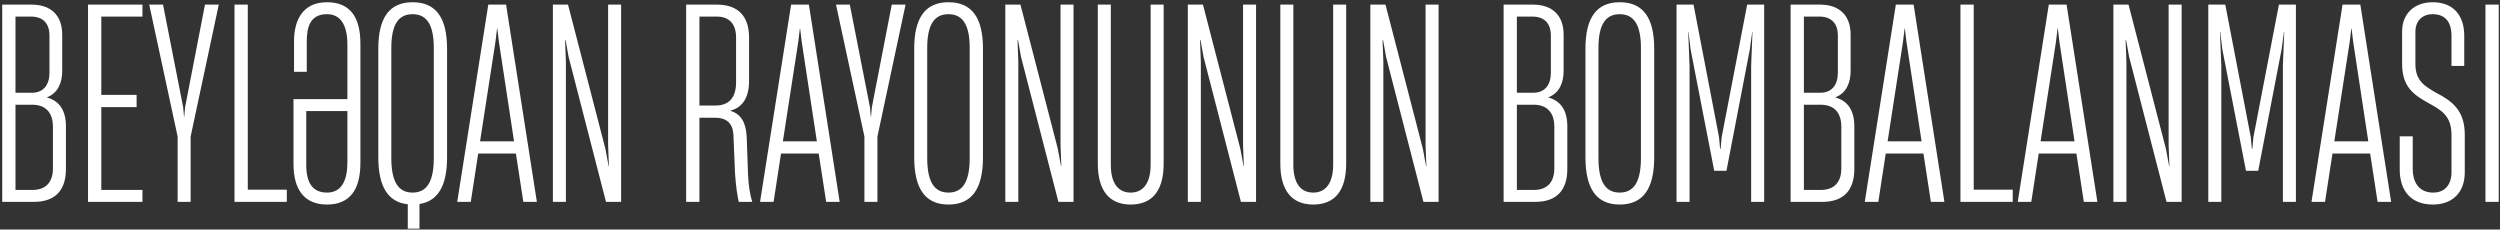 <?xml version="1.0" encoding="UTF-8"?> <svg xmlns="http://www.w3.org/2000/svg" width="904" height="83" viewBox="0 0 904 83" fill="none"><rect x="0" y="0" width="904" height="83" fill="#333333" stroke="none"/> <path d="M12.224 73C20.096 73 23.84 68.68 23.84 61.096V45.64C23.84 39.976 21.44 36.424 17.024 35.272V35.176C20.96 33.64 22.496 29.896 22.496 25.672V12.52C22.496 5.32 18.176 1.672 11.456 1.672H0.8V73H12.224ZM5.6 5.992H11.168C15.584 5.992 17.888 8.488 17.888 12.904V26.248C17.888 30.664 15.776 33.544 11.456 33.544H5.6V5.992ZM5.6 37.864H11.648C16.064 37.864 19.136 40.264 19.136 45.832V60.904C19.136 65.896 16.544 68.68 11.744 68.68H5.6V37.864ZM51.511 73V68.68H36.631V38.728H49.399V34.312H36.631V5.992H51.511V1.672H31.831V73H51.511ZM68.934 73V49.384L79.11 1.672H74.118L66.918 38.824L66.63 42.184H66.534L66.246 38.824L58.95 1.672H53.958L64.23 49.384V73H68.934ZM103.712 73V68.584H89.6V1.672H84.8V73H103.712ZM118.228 73.96C126.292 73.96 130.324 68.872 130.324 58.888V15.784C130.324 5.8 126.292 0.808 118.228 0.808C109.108 0.808 106.324 7.816 106.324 14.824V25.96H110.932V14.824C110.932 9.64 112.276 5.128 118.228 5.128C123.412 5.128 125.62 9.448 125.62 16.168V35.848H106.132V59.368C106.132 68.2 109.78 73.96 118.228 73.96ZM118.228 69.64C113.332 69.64 110.74 66.472 110.74 59.656V40.168H125.62V58.696C125.62 65.128 123.604 69.64 118.228 69.64ZM149.182 0.808C140.83 0.808 136.798 6.376 136.798 17.608V56.872C136.798 67.432 140.254 73.096 147.454 73.864V82.696H151.678V73.768C158.398 72.712 161.661 67.144 161.661 56.872V17.608C161.661 6.376 157.63 0.808 149.182 0.808ZM156.862 57.16C156.862 65.8 154.27 69.64 149.182 69.64C144.094 69.64 141.502 65.8 141.502 57.16V17.32C141.502 8.872 144.094 5.128 149.182 5.128C154.27 5.128 156.862 8.872 156.862 17.32V57.16ZM194.133 73L182.997 1.672H176.565L165.333 73H170.229L172.917 55.528H186.549L189.237 73H194.133ZM179.157 15.112L179.733 10.312H179.829L180.405 15.112L185.877 51.112H173.589L179.157 15.112ZM204.629 73V22.312L204.341 14.536H204.533L205.589 20.488L219.125 73H224.597V1.672H219.893V52.36L220.181 60.136H220.085L218.933 53.896L205.397 1.672H199.925V73H204.629ZM252.913 73V42.568H258.481C262.801 42.568 264.913 44.584 265.201 48.616L265.777 62.536C266.065 67.336 266.641 70.696 267.121 73H272.017C271.249 70.6 270.673 67.432 270.481 62.92L270.001 49.288C269.713 44.584 268.177 41.32 264.145 40.072V39.976C268.561 38.92 270.865 35.08 270.865 29.32V13.576C270.865 5.608 266.641 1.672 259.249 1.672H248.113V73H252.913ZM252.913 5.992H259.153C263.665 5.992 266.161 8.584 266.161 13.576V29.8C266.161 35.752 263.185 38.152 258.769 38.152H252.913V5.992ZM303.633 73L292.497 1.672H286.065L274.833 73H279.729L282.417 55.528H296.049L298.737 73H303.633ZM288.657 15.112L289.233 10.312H289.329L289.905 15.112L295.377 51.112H283.089L288.657 15.112ZM317.278 73V49.384L327.454 1.672H322.462L315.262 38.824L314.974 42.184H314.878L314.59 38.824L307.294 1.672H302.302L312.574 49.384V73H317.278ZM342.963 73.96C351.411 73.96 355.443 68.296 355.443 56.872V17.608C355.443 6.376 351.411 0.808 342.963 0.808C334.611 0.808 330.579 6.376 330.579 17.608V56.872C330.579 68.296 334.611 73.96 342.963 73.96ZM342.963 69.64C337.875 69.64 335.283 65.8 335.283 57.16V17.32C335.283 8.872 337.875 5.128 342.963 5.128C348.051 5.128 350.643 8.872 350.643 17.32V57.16C350.643 65.8 348.051 69.64 342.963 69.64ZM368.223 73V22.312L367.935 14.536H368.127L369.183 20.488L382.719 73H388.191V1.672H383.487V52.36L383.775 60.136H383.679L382.527 53.896L368.991 1.672H363.519V73H368.223ZM408.871 73.96C416.647 73.96 420.775 68.968 420.775 59.176V1.672H416.071V59.56C416.071 66.184 413.383 69.64 408.871 69.64C404.263 69.64 401.671 66.184 401.671 59.56V1.672H396.967V59.176C396.967 68.872 401.095 73.96 408.871 73.96ZM434.223 73V22.312L433.935 14.536H434.127L435.183 20.488L448.719 73H454.191V1.672H449.487V52.36L449.775 60.136H449.679L448.527 53.896L434.991 1.672H429.519V73H434.223ZM474.871 73.96C482.647 73.96 486.775 68.968 486.775 59.176V1.672H482.071V59.56C482.071 66.184 479.383 69.64 474.871 69.64C470.263 69.64 467.671 66.184 467.671 59.56V1.672H462.967V59.176C462.967 68.872 467.095 73.96 474.871 73.96ZM500.223 73V22.312L499.935 14.536H500.127L501.183 20.488L514.719 73H520.191V1.672H515.487V52.36L515.775 60.136H515.679L514.527 53.896L500.991 1.672H495.519V73H500.223ZM555.13 73C563.002 73 566.746 68.68 566.746 61.096V45.64C566.746 39.976 564.346 36.424 559.93 35.272V35.176C563.866 33.64 565.402 29.896 565.402 25.672V12.52C565.402 5.32 561.082 1.672 554.362 1.672H543.706V73H555.13ZM548.506 5.992H554.074C558.49 5.992 560.794 8.488 560.794 12.904V26.248C560.794 30.664 558.682 33.544 554.362 33.544H548.506V5.992ZM548.506 37.864H554.554C558.97 37.864 562.042 40.264 562.042 45.832V60.904C562.042 65.896 559.45 68.68 554.65 68.68H548.506V37.864ZM585.682 73.96C594.13 73.96 598.161 68.296 598.161 56.872V17.608C598.161 6.376 594.13 0.808 585.682 0.808C577.33 0.808 573.298 6.376 573.298 17.608V56.872C573.298 68.296 577.33 73.96 585.682 73.96ZM585.682 69.64C580.594 69.64 578.002 65.8 578.002 57.16V17.32C578.002 8.872 580.594 5.128 585.682 5.128C590.77 5.128 593.362 8.872 593.362 17.32V57.16C593.362 65.8 590.77 69.64 585.682 69.64ZM610.942 73V23.752L610.462 11.56H610.558L611.326 17.896L619.87 61.768H624.286L632.734 17.896L633.598 11.56H633.694L633.214 23.752V73H637.918V1.672H631.774L622.558 49.576L622.174 53.8H621.982L621.598 49.576L612.382 1.672H606.238V73H610.942ZM658.912 73C666.784 73 670.528 68.68 670.528 61.096V45.64C670.528 39.976 668.128 36.424 663.712 35.272V35.176C667.648 33.64 669.184 29.896 669.184 25.672V12.52C669.184 5.32 664.864 1.672 658.144 1.672H647.488V73H658.912ZM652.288 5.992H657.856C662.272 5.992 664.576 8.488 664.576 12.904V26.248C664.576 30.664 662.464 33.544 658.144 33.544H652.288V5.992ZM652.288 37.864H658.336C662.752 37.864 665.824 40.264 665.824 45.832V60.904C665.824 65.896 663.232 68.68 658.432 68.68H652.288V37.864ZM703.102 73L691.966 1.672H685.534L674.302 73H679.198L681.886 55.528H695.518L698.206 73H703.102ZM688.126 15.112L688.702 10.312H688.798L689.374 15.112L694.846 51.112H682.558L688.126 15.112ZM727.806 73V68.584H713.694V1.672H708.894V73H727.806ZM758.414 73L747.278 1.672H740.846L729.614 73H734.51L737.198 55.528H750.83L753.518 73H758.414ZM743.438 15.112L744.014 10.312H744.11L744.686 15.112L750.158 51.112H737.87L743.438 15.112ZM768.91 73V22.312L768.622 14.536H768.814L769.87 20.488L783.406 73H788.878V1.672H784.174V52.36L784.462 60.136H784.366L783.214 53.896L769.678 1.672H764.206V73H768.91ZM803.223 73V23.752L802.743 11.56H802.839L803.607 17.896L812.151 61.768H816.567L825.015 17.896L825.879 11.56H825.975L825.495 23.752V73H830.199V1.672H824.055L814.839 49.576L814.455 53.8H814.263L813.879 49.576L804.663 1.672H798.519V73H803.223ZM864.633 73L853.497 1.672H847.065L835.833 73H840.729L843.417 55.528H857.049L859.737 73H864.633ZM849.657 15.112L850.233 10.312H850.329L850.905 15.112L856.377 51.112H844.089L849.657 15.112ZM879.742 73.96C886.942 73.96 891.262 69.448 891.262 62.344V48.712C891.262 39.88 886.654 36.52 880.894 33.544C876.958 31.24 873.406 29.32 873.406 23.176V11.368C873.406 8.008 875.518 5.128 879.646 5.128C884.83 5.128 886.462 8.776 886.462 12.904V23.848H891.07V12.904C891.07 5.8 887.326 0.808 879.646 0.808C873.022 0.808 868.605 4.936 868.605 11.368V23.176C868.605 31.528 873.022 34.408 878.014 37.192C882.718 39.784 886.462 41.8 886.462 48.808V62.248C886.462 66.664 884.158 69.64 879.838 69.64C874.174 69.64 872.446 65.128 872.446 61.288V49.288H867.742V61.288C867.742 69.16 871.966 73.96 879.742 73.96ZM903.538 73V1.672H898.738V73H903.538Z" fill="white"></path> </svg> 